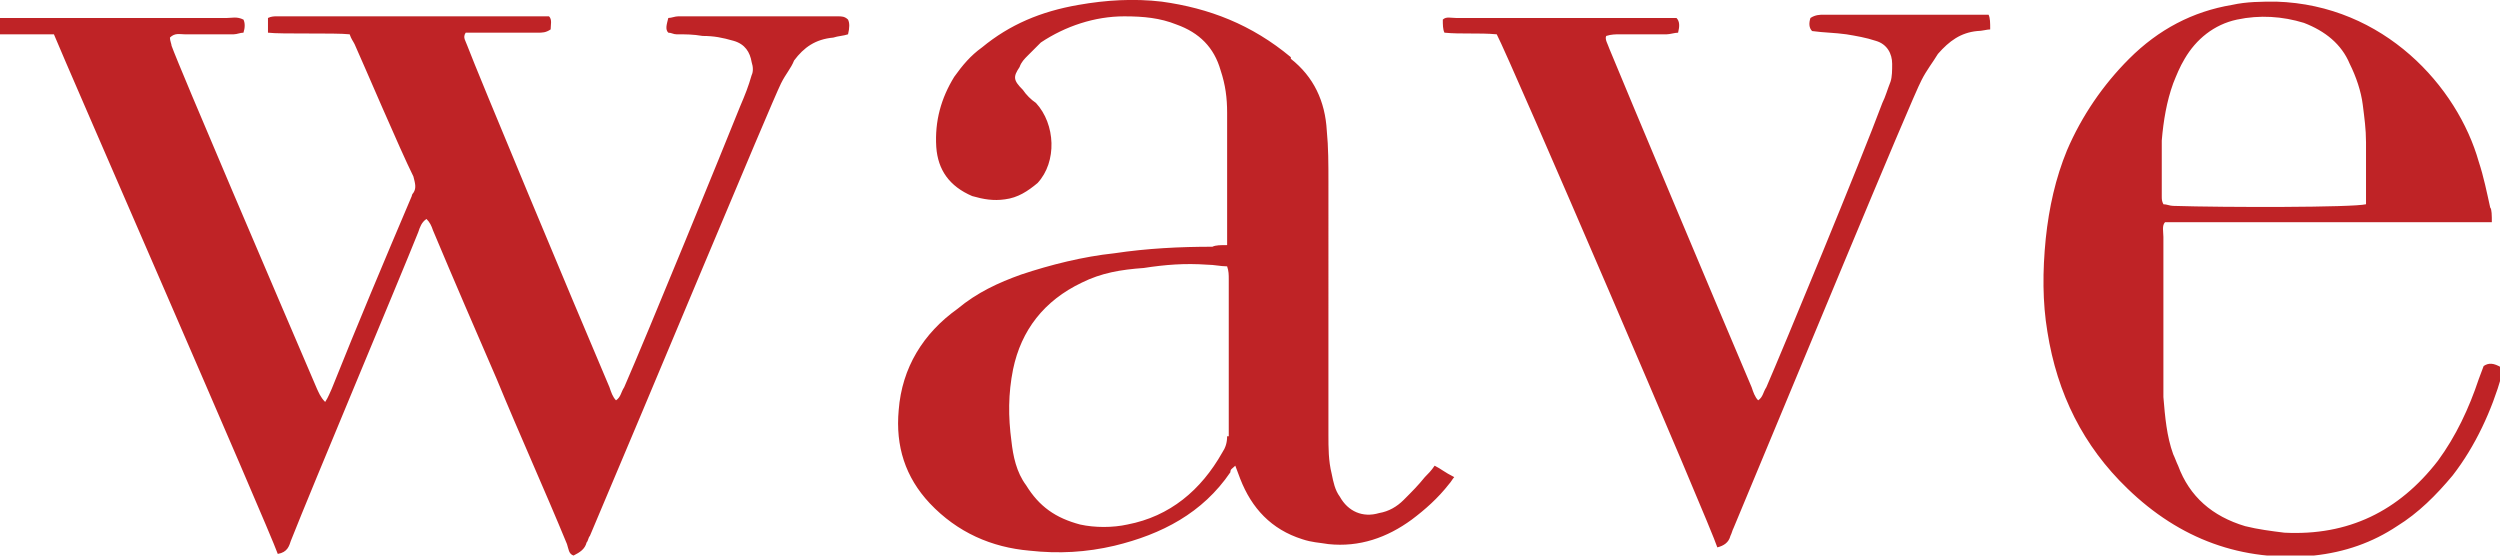 <?xml version="1.0" encoding="utf-8"?><svg xmlns="http://www.w3.org/2000/svg" viewBox="0 0 153 34"><path fill="#bf2326" d="M51.3 1h-9.8c-.2 0-.4.1-.6.1-.1.4-.2.7 0 .9.2 0 .3.1.5.1.6 0 1 0 1.6.1.7 0 1.2.1 1.9.3.7.2 1 .7 1.1 1.3.1.3.1.6 0 .8-.2.7-.4 1.2-.7 1.9-1 2.5-5.7 14-7.1 17.2-.2.3-.2.6-.5.8-.2-.2-.3-.5-.4-.8-2.3-5.4-8.1-19.3-8.7-20.9-.1-.3-.3-.5-.1-.8h4.4c.3 0 .5 0 .8-.2 0-.3.1-.6-.1-.8H16.9c-.1 0-.3 0-.5.1V2c.8.1 4.1 0 5 .1.1.3.2.4.3.6.5 1.1 2.8 6.5 3.6 8.1.1.4.2.7 0 1 0 0-.1.1-.1.2-1.7 4-3.3 7.8-4.9 11.8-.1.2-.2.5-.4.8-.3-.3-.4-.6-.5-.8-2.4-5.6-8.4-19.6-8.9-21 0-.1-.1-.3-.1-.5.3-.3.6-.2.9-.2h3c.2 0 .4-.1.6-.1.1-.3.1-.6 0-.8-.4-.2-.7-.1-1-.1H0v1h3.3C3.9 3.6 16.4 32.2 17 33.9c.6-.1.7-.5.8-.8 1.3-3.3 6.6-15.9 7.8-18.9.1-.3.2-.6.5-.8.2.2.3.4.4.7 1.3 3.1 2.6 6.1 3.9 9.1 1.4 3.4 2.9 6.7 4.3 10.1.1.3.1.6.4.7.4-.2.7-.4.8-.8.1-.1.1-.3.2-.4 3.4-8 11.1-26.5 11.7-27.7.3-.6.6-.9.8-1.4.6-.8 1.3-1.3 2.4-1.4.3-.1.6-.1.9-.2.1-.4.1-.7 0-.9-.2-.2-.4-.2-.6-.2zM152 22.4c-.1.3-.2.5-.3.8-.6 1.8-1.4 3.5-2.5 5-2.4 3.1-5.5 4.6-9.4 4.4-.8-.1-1.6-.2-2.4-.4-2-.6-3.4-1.8-4.1-3.7-.1-.2-.2-.5-.3-.7-.4-1.1-.5-2.3-.6-3.5v-9.8c0-.3-.1-.7.1-.9h20c0-.4 0-.8-.1-.9-.2-.9-.4-1.9-.7-2.8-1.3-4.6-5.8-9.6-12.4-9.8-.9 0-1.8 0-2.7.2-2.4.4-4.5 1.5-6.3 3.3-1.6 1.6-2.9 3.5-3.8 5.6-.7 1.7-1.1 3.5-1.3 5.4-.2 2-.2 3.9.1 5.7.6 3.8 2.2 7 4.9 9.6 3.2 3.1 7 4.5 11.4 4.1 1.9-.2 3.6-.8 5.1-1.8 1.3-.8 2.4-1.9 3.4-3.1 1.4-1.8 2.4-4 3-6.1v-.5c-.5-.3-.8-.3-1.1-.1zM132.3 8.6c.1-1.2.3-2.4.7-3.5.2-.5.4-1 .7-1.5.7-1.2 1.8-2.1 3.2-2.4s2.8-.2 4.1.2c1.3.5 2.3 1.3 2.8 2.5.4.8.7 1.7.8 2.5.1.8.2 1.5.2 2.3v3.8c-.8.2-8.6.2-11.8.1-.2 0-.4-.1-.6-.1-.1-.2-.1-.3-.1-.5V8.6zM87.8 28.5c-.2.3-.4.5-.6.7-.4.5-.8.9-1.3 1.4-.4.4-.9.7-1.5.8-1 .3-1.9-.1-2.4-1-.3-.4-.4-.9-.5-1.4-.2-.8-.2-1.6-.2-2.4V11.1c0-1 0-2.1-.1-3.1-.1-1.8-.8-3.3-2.2-4.4v-.1c-2.4-2-5-3-7.9-3.4-1.7-.2-3.4-.1-5.1.2-2.3.4-4.2 1.2-5.9 2.6-.7.5-1.2 1.1-1.7 1.8-.8 1.3-1.2 2.7-1.1 4.3.1 1.4.8 2.4 2.2 3 .7.2 1.3.3 2 .2.8-.1 1.4-.5 2-1 1.2-1.3 1.1-3.6-.1-4.9-.3-.2-.6-.5-.8-.8-.6-.6-.6-.8-.2-1.4.1-.3.3-.5.5-.7l.8-.8C65.2 1.6 67 1 68.8 1c1.2 0 2.2.1 3.2.5 1.4.5 2.3 1.4 2.7 2.8.3.9.4 1.7.4 2.6V15c-.4 0-.7 0-.9.1-2 0-4 .1-6 .4-1.9.2-3.9.7-5.7 1.3-1.4.5-2.7 1.1-3.9 2.1-2.1 1.5-3.4 3.6-3.6 6.2-.2 2.2.4 4.1 1.9 5.7 1.7 1.8 3.8 2.7 6.1 2.9 1.8.2 3.5.1 5.2-.3 2.9-.7 5.4-2 7.1-4.5 0-.2.1-.2.3-.4l.3.8c.7 1.8 1.9 3.1 3.8 3.7.6.2 1 .2 1.6.3 1.9.2 3.6-.4 5.1-1.5.8-.6 1.6-1.3 2.3-2.2.1-.1.2-.3.3-.4-.6-.3-.8-.5-1.2-.7zm-12.7-1.8c0 .4-.1.7-.3 1-1.3 2.3-3.2 3.9-5.8 4.4-.9.2-2 .2-2.9 0-1.5-.4-2.5-1.1-3.3-2.4-.6-.8-.8-1.8-.9-2.7-.2-1.5-.2-2.9.1-4.4.5-2.4 1.9-4.2 4.2-5.3 1.2-.6 2.4-.8 3.8-.9 1.3-.2 2.5-.3 3.9-.2.4 0 .8.1 1.2.1.1.3.1.5.1.8v9.6zM111.6.9c-.2 0-.5 0-.8.2-.1.3-.1.6.1.8.7.1 1.4.1 2.1.2.6.1 1.2.2 1.8.4.7.2 1 .8 1 1.4 0 .4 0 .8-.1 1.1-.2.5-.3.9-.5 1.3-1.3 3.5-6.1 15.1-7.1 17.4-.2.3-.2.6-.5.8-.2-.2-.3-.5-.4-.8-2-4.7-7.8-18.5-8.7-20.7-.1-.3-.3-.6-.2-.8.3-.1.6-.1.8-.1h2.9c.2 0 .5-.1.7-.1.1-.4.1-.7-.1-.9H89.1c-.3 0-.6-.1-.8.1 0 .3 0 .6.1.8 1 .1 2.1 0 3.2.1.8 1.5 13.1 30.1 13.5 31.4.4-.1.7-.3.8-.7.1-.2.1-.3.2-.5C109.4 24.4 117 6 117.6 4.9c.3-.6.7-1.1 1-1.6.7-.8 1.4-1.3 2.4-1.4.3 0 .6-.1.8-.1 0-.4 0-.7-.1-.9h-10.1z"/></svg>
